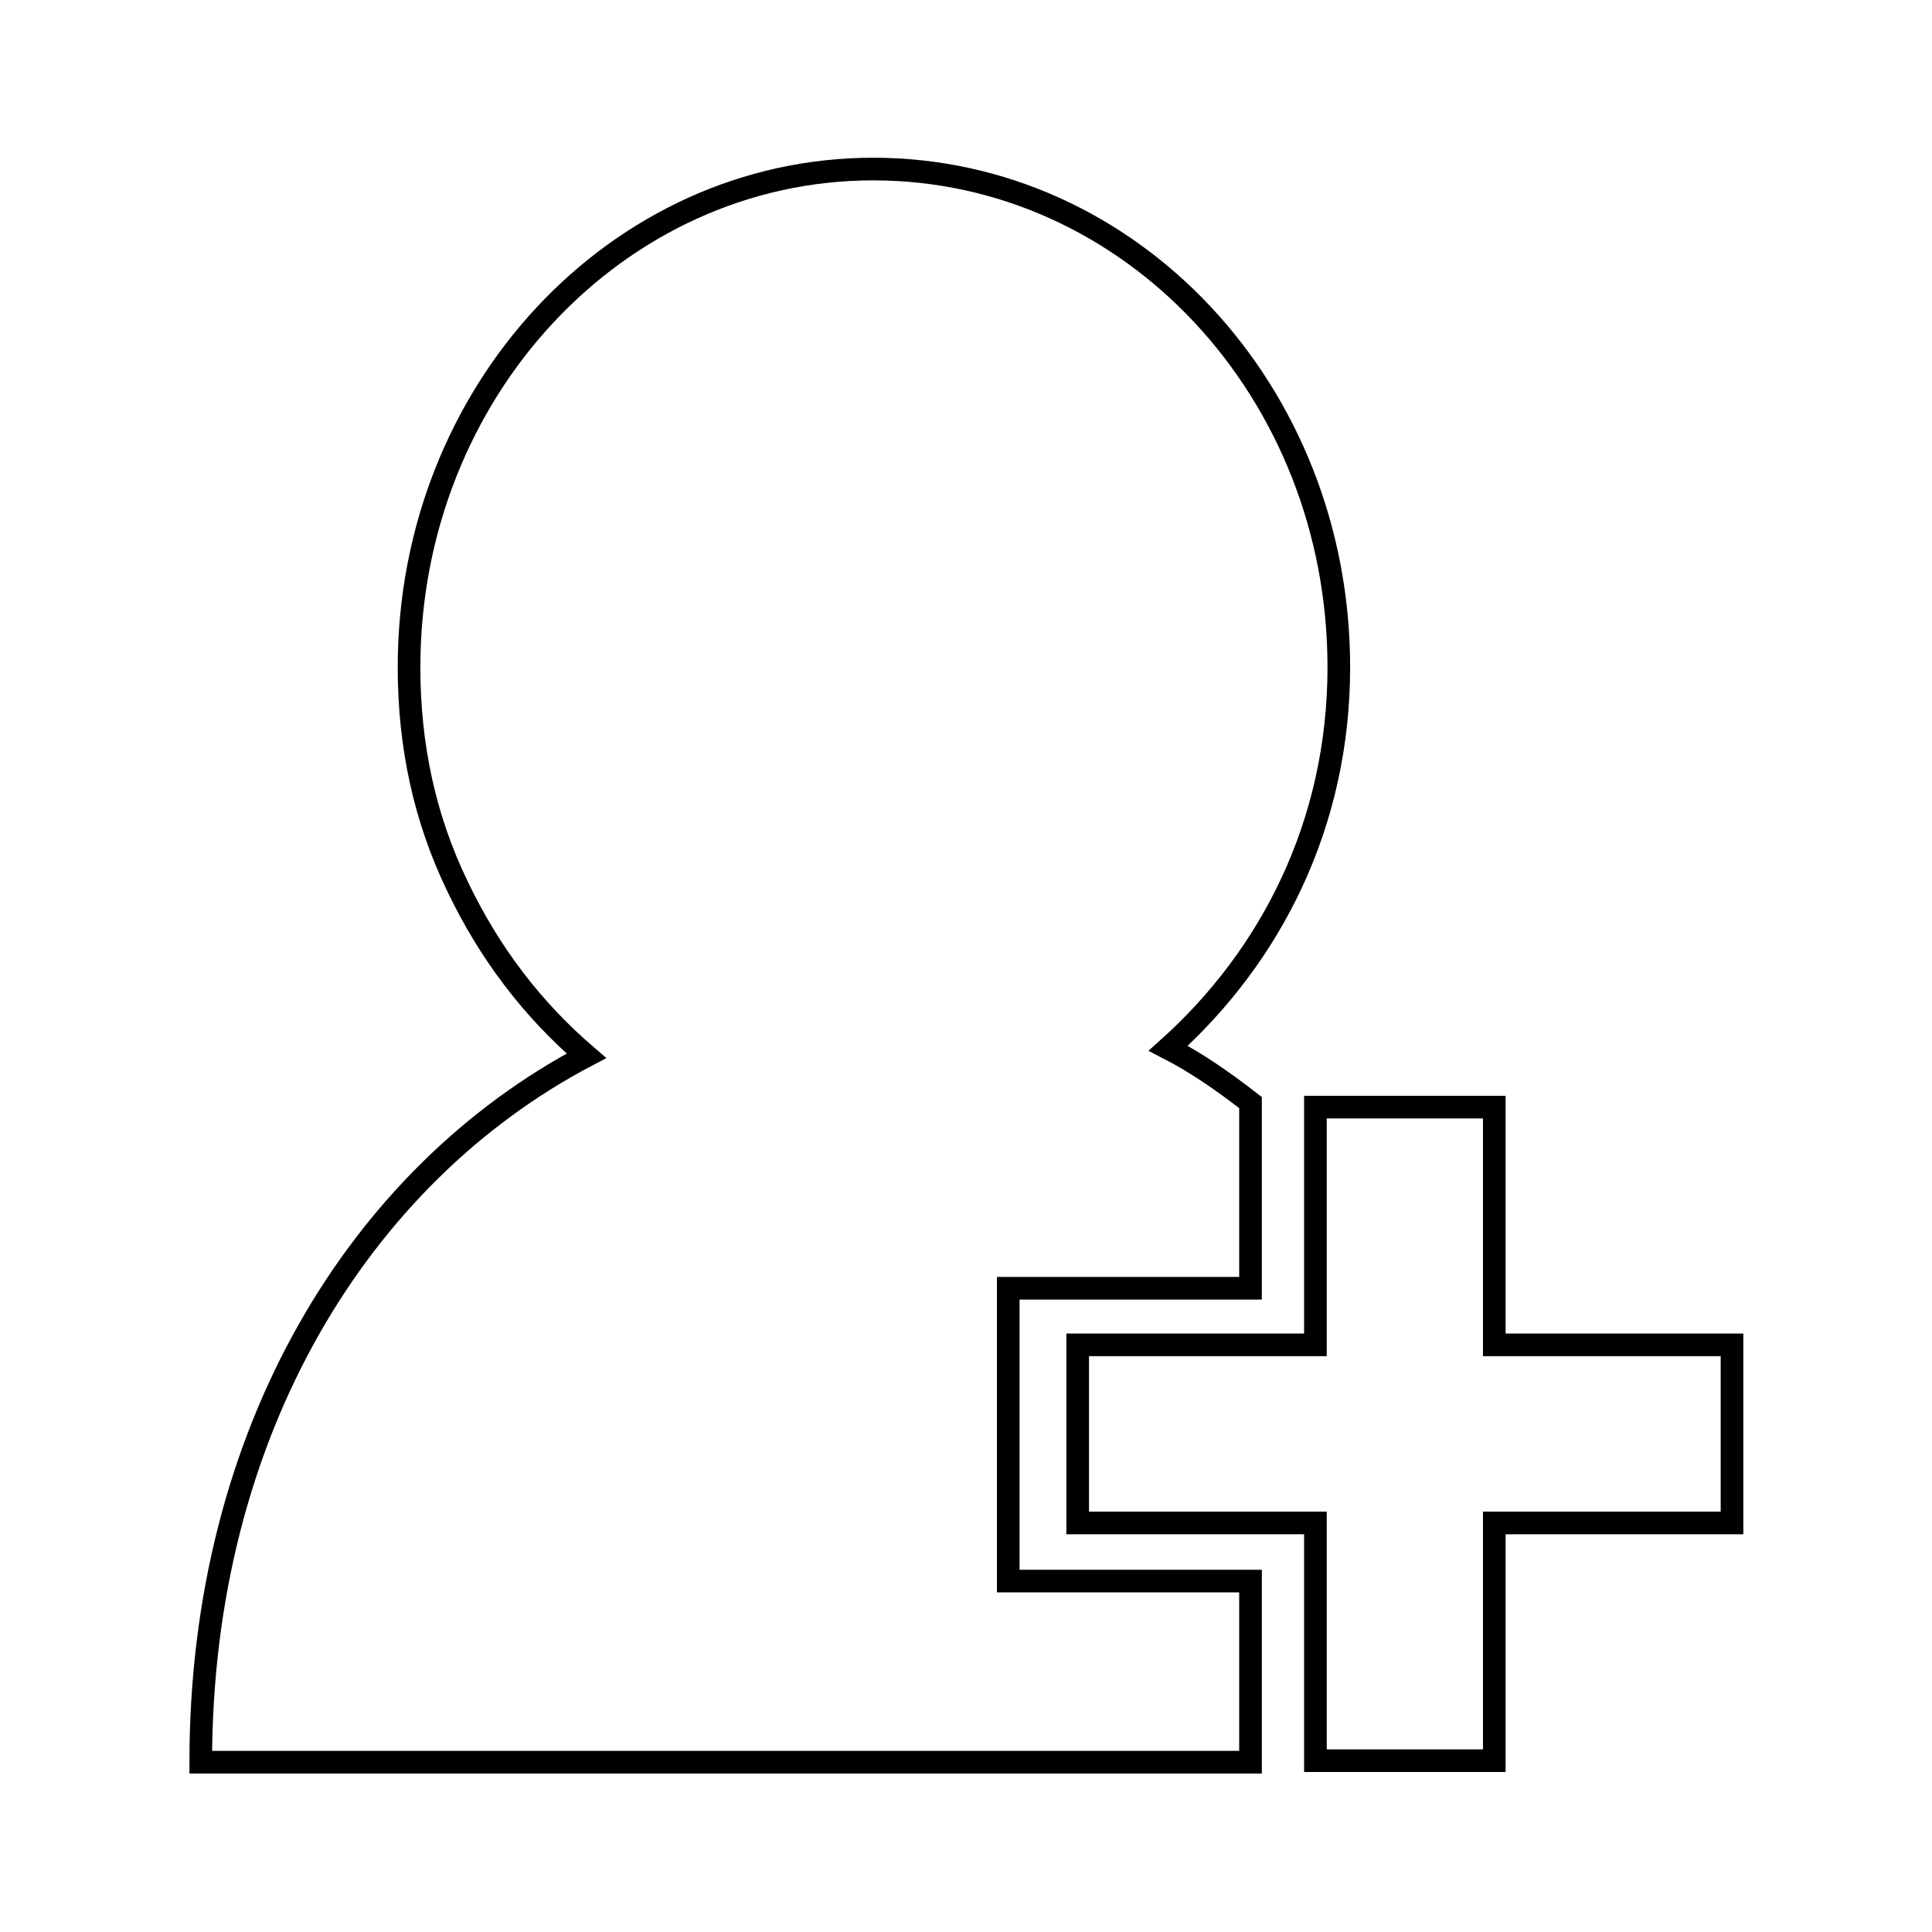 <?xml version="1.0" encoding="utf-8"?>
<!-- Svg Vector Icons : http://www.onlinewebfonts.com/icon -->
<!DOCTYPE svg PUBLIC "-//W3C//DTD SVG 1.1//EN" "http://www.w3.org/Graphics/SVG/1.1/DTD/svg11.dtd">
<svg version="1.1" xmlns="http://www.w3.org/2000/svg" xmlns:xlink="http://www.w3.org/1999/xlink" x="0px" y="0px" viewBox="0 0 256 256" enable-background="new 0 0 256 256" xml:space="preserve">
<g><g><path stroke-width="3" fill-opacity="0" stroke="#000000"  d="M10,213.6"/><path stroke-width="3" fill-opacity="0" stroke="#000000"  d="M174.3,201.8v31.5H198v-31.5h31.5v-23.6H198v-31.5h-23.7v31.5h-31.5v23.6H174.3z"/><path stroke-width="3" fill-opacity="0" stroke="#000000"  d="M165.7,233.5v-24h-32.1v-38.8h32.1v-24.6c-3.6-2.8-7.2-5.3-10.9-7.2c13.6-12.2,22.6-29.7,22.6-50.5c0-36.6-27.6-66-61.7-66c-33.9,0-61.5,29.5-61.5,66c0,10.5,2.1,20.1,6.4,29c4.3,9,10,16.4,17.1,22.5c-30,15.8-51.1,49.8-51.1,93.6H165.7z"/><path stroke-width="3" fill-opacity="0" stroke="#000000"  d="M246,213.6"/></g></g>
</svg>